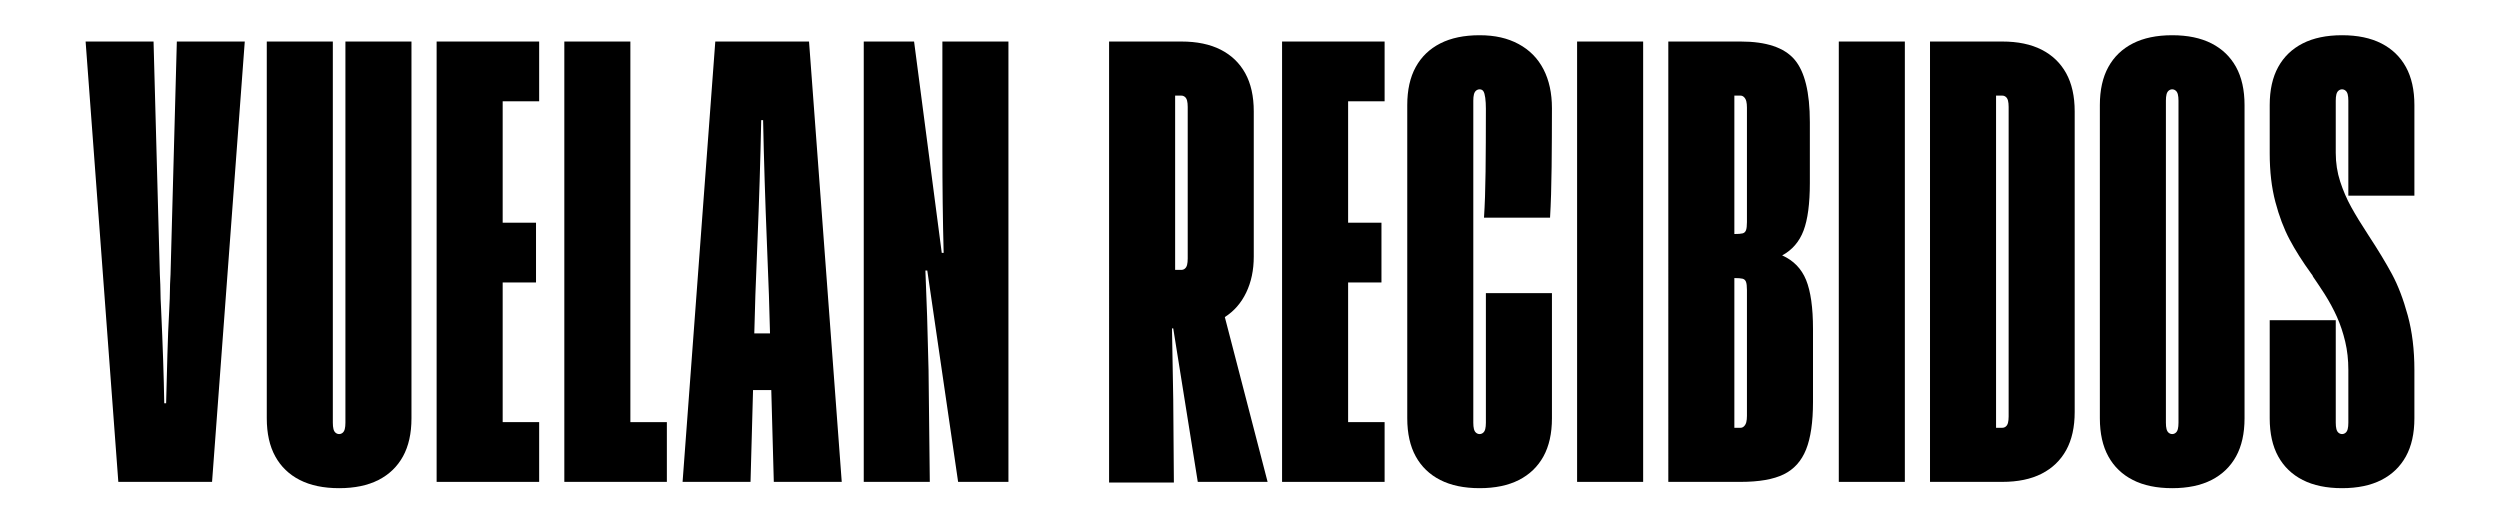 <svg xmlns="http://www.w3.org/2000/svg" viewBox="0 0 6930.46 1450.97"><g><g id="Capa_1"><g id="Capa_1-2" data-name="Capa_1"><g><path d="M237.33,115.13h188.33l17.45,645.22c1.14,22.09,1.74,38.38,1.74,48.85s.57,26.16,1.74,47.07c4.64,101.15,7.55,188.35,8.74,261.58h5.21c1.17-45.33,2.33-89.8,3.5-133.41,1.14-43.59,2.9-86.32,5.24-128.17,1.14-22.07,1.74-38.33,1.74-48.8s.57-26.16,1.74-47.11l17.45-645.22h188.33l-90.68,1220.72h-259.85L237.33,115.13Z"></path><path d="M831.11,1330.63c-29.66-15.12-52.33-36.92-68.01-65.4-15.71-28.47-23.54-63.66-23.54-105.53V115.13h183.12v1056.79c0,7,.57,12.81,1.74,17.45,1.14,4.66,3.19,8.14,6.1,10.47,2.9,2.33,6.1,3.48,9.59,3.48s6.69-1.14,9.59-3.48c2.9-2.33,4.93-5.81,6.1-10.47,1.17-4.64,1.76-10.45,1.76-17.45V115.13h183.1v1044.58c0,41.87-7.86,77.06-23.54,105.53-15.71,28.47-38.38,50.28-68.01,65.4-29.64,15.09-65.97,22.66-108.99,22.66s-79.35-7.57-108.99-22.66h-.02Z"></path><path d="M1210.4,115.13h284.25v165.67h-101.15v336.57h92.44v165.67h-92.44v387.14h101.15v165.67h-284.25V115.13Z"></path><path d="M1564.41,115.13h183.1v1055.05h101.15v165.67h-284.25V115.13Z"></path><path d="M1982.93,115.13h259.85l90.68,1220.72h-188.33l-6.98-254.61h-50.57l-6.98,254.61h-188.35l90.68-1220.72h0ZM2125.93,671.41c-2.33-56.95-4.36-113.34-6.1-169.15-1.76-55.8-3.21-112.18-4.36-169.17h-5.24c-1.17,56.99-2.62,113.36-4.36,169.17-1.76,55.8-3.78,112.2-6.12,169.15-4.66,110.46-7.57,194.76-8.71,252.87h43.59c-1.17-58.11-4.07-142.41-8.71-252.87h.01Z"></path><path d="M2394.48,115.13h139.51l76.73,585.95h5.24c-1.19-45.33-2.07-91.56-2.64-138.65s-.86-95.63-.86-145.62V115.13h183.12v1220.72h-139.51l-85.46-585.95h-5.24c3.48,77.89,6.4,169.74,8.74,275.53l3.48,310.41h-183.1V115.13h-.01Z"></path><path d="M3074.59,115.13h200.54c43,0,79.32,7.57,108.99,22.66,29.64,15.12,52.3,36.92,68.01,65.4,15.69,28.5,23.54,63.66,23.54,105.51v402.83c0,37.21-6.98,70.35-20.93,99.41-13.95,29.07-33.73,51.73-59.3,68.01l118.58,456.89h-193.57l-68.01-425.51h-3.48l3.48,197.07,1.76,230.18h-179.62V115.13h.01ZM3284.7,744.68c2.9-2.33,4.95-5.81,6.12-10.47,1.14-4.64,1.74-10.45,1.74-17.45v-420.28c0-6.98-.59-12.78-1.74-17.45-1.17-4.64-3.21-8.12-6.12-10.45s-6.1-3.5-9.57-3.5h-17.45v483.08h17.45c3.48,0,6.67-1.14,9.57-3.48Z"></path><path d="M3554.14,115.13h284.25v165.67h-101.15v336.57h92.44v165.67h-92.44v387.14h101.15v165.67h-284.25V115.13Z"></path><path d="M3992.71,1330.63c-29.66-15.12-52.33-36.92-68.01-65.4-15.69-28.47-23.52-63.66-23.52-105.53V291.25c0-41.85,7.83-77.01,23.52-105.49,15.69-28.47,38.35-50.28,68.01-65.4,29.64-15.12,65.97-22.69,109.01-22.69s77.87,8.14,108.11,24.42c30.23,16.28,53.18,39.52,68.89,69.75,15.69,30.23,23.54,66.28,23.54,108.13,0,54.64-.31,108.99-.88,163.05-.57,54.06-2.02,100.87-4.36,140.39h-183.12c2.33-34.88,3.78-77.32,4.36-127.32.57-49.99.88-108.11.88-174.38,0-11.62-.59-21.81-1.74-30.52-1.17-8.71-2.9-14.83-5.24-18.31-2.33-3.48-5.81-5.24-10.45-5.24-3.5,0-6.69,1.17-9.59,3.5-2.9,2.33-4.95,5.81-6.12,10.45-1.17,4.66-1.74,10.47-1.74,17.43v892.88c0,7,.57,12.81,1.74,17.45,1.17,4.66,3.21,8.14,6.12,10.47,2.9,2.33,6.1,3.48,9.59,3.48s6.67-1.14,9.57-3.48c2.9-2.33,4.95-5.81,6.12-10.47,1.14-4.64,1.74-10.45,1.74-17.45v-359.24h183.12v347.03c0,41.87-7.86,77.06-23.54,105.53-15.71,28.47-38.38,50.28-68.01,65.4-29.66,15.09-65.99,22.66-108.99,22.66s-79.37-7.57-109.01-22.66h0Z"></path><path d="M4372,115.13h183.1v1220.72h-183.1V115.13Z"></path><path d="M4624.87,115.13h200.54c70.9,0,120.6,16.57,149.1,49.71,28.47,33.14,42.73,90.96,42.73,173.5v169.17c0,56.97-5.83,100.87-17.45,131.67-11.64,30.81-31.4,53.78-59.3,68.87,31.38,13.95,53.47,36.64,66.28,68.01,12.78,31.4,19.19,76.73,19.19,136.01v202.31c0,55.8-6.4,99.7-19.19,131.67-12.81,31.97-33.45,54.92-61.92,68.87-28.47,13.95-68.3,20.93-119.44,20.93h-200.54V115.13ZM4830.63,647.01c4.64-1.14,7.83-4.05,9.59-8.71,1.74-4.64,2.62-12.21,2.62-22.69v-317.39c0-6.95-.59-12.76-1.74-17.43-1.17-4.64-3.21-8.43-6.12-11.33s-6.1-4.38-9.57-4.38h-17.45v383.66c10.45,0,18-.57,22.66-1.74h.01ZM4834.98,1181.51c2.9-2.9,4.95-6.67,6.12-11.33,1.14-4.64,1.74-10.45,1.74-17.45v-348.76c0-10.47-.88-18.02-2.62-22.69-1.76-4.64-4.95-7.55-9.59-8.71-4.66-1.14-12.21-1.74-22.66-1.74v415.04h17.45c3.48,0,6.67-1.45,9.57-4.36h-.01Z"></path><path d="M5097.47,115.13h183.1v1220.72h-183.1V115.13Z"></path><path d="M5350.34,115.13h200.54c43,0,79.32,7.57,108.99,22.66,29.64,15.12,52.3,36.92,68.01,65.4,15.69,28.5,23.54,63.66,23.54,105.51v833.58c0,41.85-7.86,77.04-23.54,105.51-15.71,28.47-38.38,50.28-68.01,65.4-29.66,15.12-65.99,22.66-108.99,22.66h-200.54V115.13ZM5560.46,1182.39c2.9-2.33,4.95-5.81,6.12-10.47,1.14-4.64,1.74-10.45,1.74-17.43V296.48c0-6.98-.59-12.78-1.74-17.45-1.17-4.64-3.21-8.12-6.12-10.45-2.9-2.33-6.1-3.5-9.57-3.5h-17.45v920.78h17.45c3.48,0,6.67-1.14,9.57-3.48h0Z"></path><path d="M5912.73,1330.63c-29.66-15.12-52.33-36.92-68.01-65.4-15.69-28.47-23.52-63.66-23.52-105.53V291.25c0-41.85,7.83-77.01,23.52-105.49,15.69-28.47,38.35-50.28,68.01-65.4,29.64-15.12,65.97-22.69,109.01-22.69s79.32,7.57,108.99,22.69c29.64,15.12,52.3,36.92,68.01,65.4,15.69,28.47,23.54,63.64,23.54,105.49v868.46c0,41.87-7.86,77.06-23.54,105.53-15.71,28.47-38.38,50.28-68.01,65.4-29.66,15.09-65.99,22.66-108.99,22.66s-79.37-7.57-109.01-22.66h0ZM6031.31,1199.84c2.9-2.33,4.95-5.81,6.12-10.47,1.14-4.64,1.74-10.45,1.74-17.45V279.03c0-6.95-.59-12.76-1.74-17.43-1.17-4.64-3.21-8.12-6.12-10.45-2.9-2.33-6.1-3.5-9.57-3.5s-6.69,1.17-9.59,3.5-4.95,5.81-6.12,10.45c-1.17,4.66-1.74,10.47-1.74,17.43v892.88c0,7,.57,12.81,1.74,17.45,1.17,4.66,3.21,8.14,6.12,10.47,2.9,2.33,6.1,3.48,9.59,3.48s6.67-1.14,9.57-3.48h0Z"></path><path d="M6383.58,1330.63c-29.66-15.12-52.33-36.92-68.01-65.4-15.69-28.47-23.52-63.66-23.52-105.53v-272.04h183.1v284.25c0,7,.57,12.81,1.74,17.45,1.17,4.66,3.21,8.14,6.12,10.47s6.1,3.48,9.59,3.48,6.67-1.14,9.57-3.48c2.9-2.33,4.95-5.81,6.12-10.47,1.14-4.64,1.74-10.45,1.74-17.45v-146.48c0-27.9-2.9-54.04-8.71-78.47-5.81-24.42-13.38-47.09-22.66-68.01-9.31-20.93-20.93-42.45-34.88-64.54-10.47-16.26-20.95-31.95-31.4-47.09-1.17-3.48-2.9-6.38-5.24-8.71-24.42-33.71-44.47-65.37-60.16-95.04-15.71-29.64-28.78-64.23-39.23-103.75-10.47-39.52-15.69-84.3-15.69-134.29v-134.29c0-41.85,7.83-77.01,23.52-105.49s38.35-50.28,68.01-65.4c29.64-15.12,65.97-22.69,109.01-22.69s79.32,7.57,108.99,22.69c29.64,15.12,52.3,36.92,68.01,65.4,15.69,28.47,23.54,63.64,23.54,105.49v251.13h-183.12v-263.34c0-6.95-.59-12.76-1.74-17.43-1.17-4.64-3.21-8.12-6.12-10.45-2.9-2.33-6.1-3.5-9.57-3.5s-6.69,1.17-9.59,3.5-4.95,5.81-6.12,10.45c-1.17,4.66-1.74,10.47-1.74,17.43v144.76c0,27.9,4.07,54.35,12.21,79.35,8.14,25,18.31,48.52,30.52,70.61,12.19,22.09,28.19,48.25,47.95,78.49,26.73,40.71,48.54,76.75,65.4,108.13s31.38,69.47,43.59,114.22c12.21,44.76,18.33,95.04,18.33,150.84v134.27c0,41.87-7.86,77.06-23.54,105.53-15.71,28.47-38.38,50.28-68.01,65.4-29.66,15.09-65.99,22.66-108.99,22.66s-79.37-7.57-109.01-22.66h0Z"></path></g></g></g></g></svg>